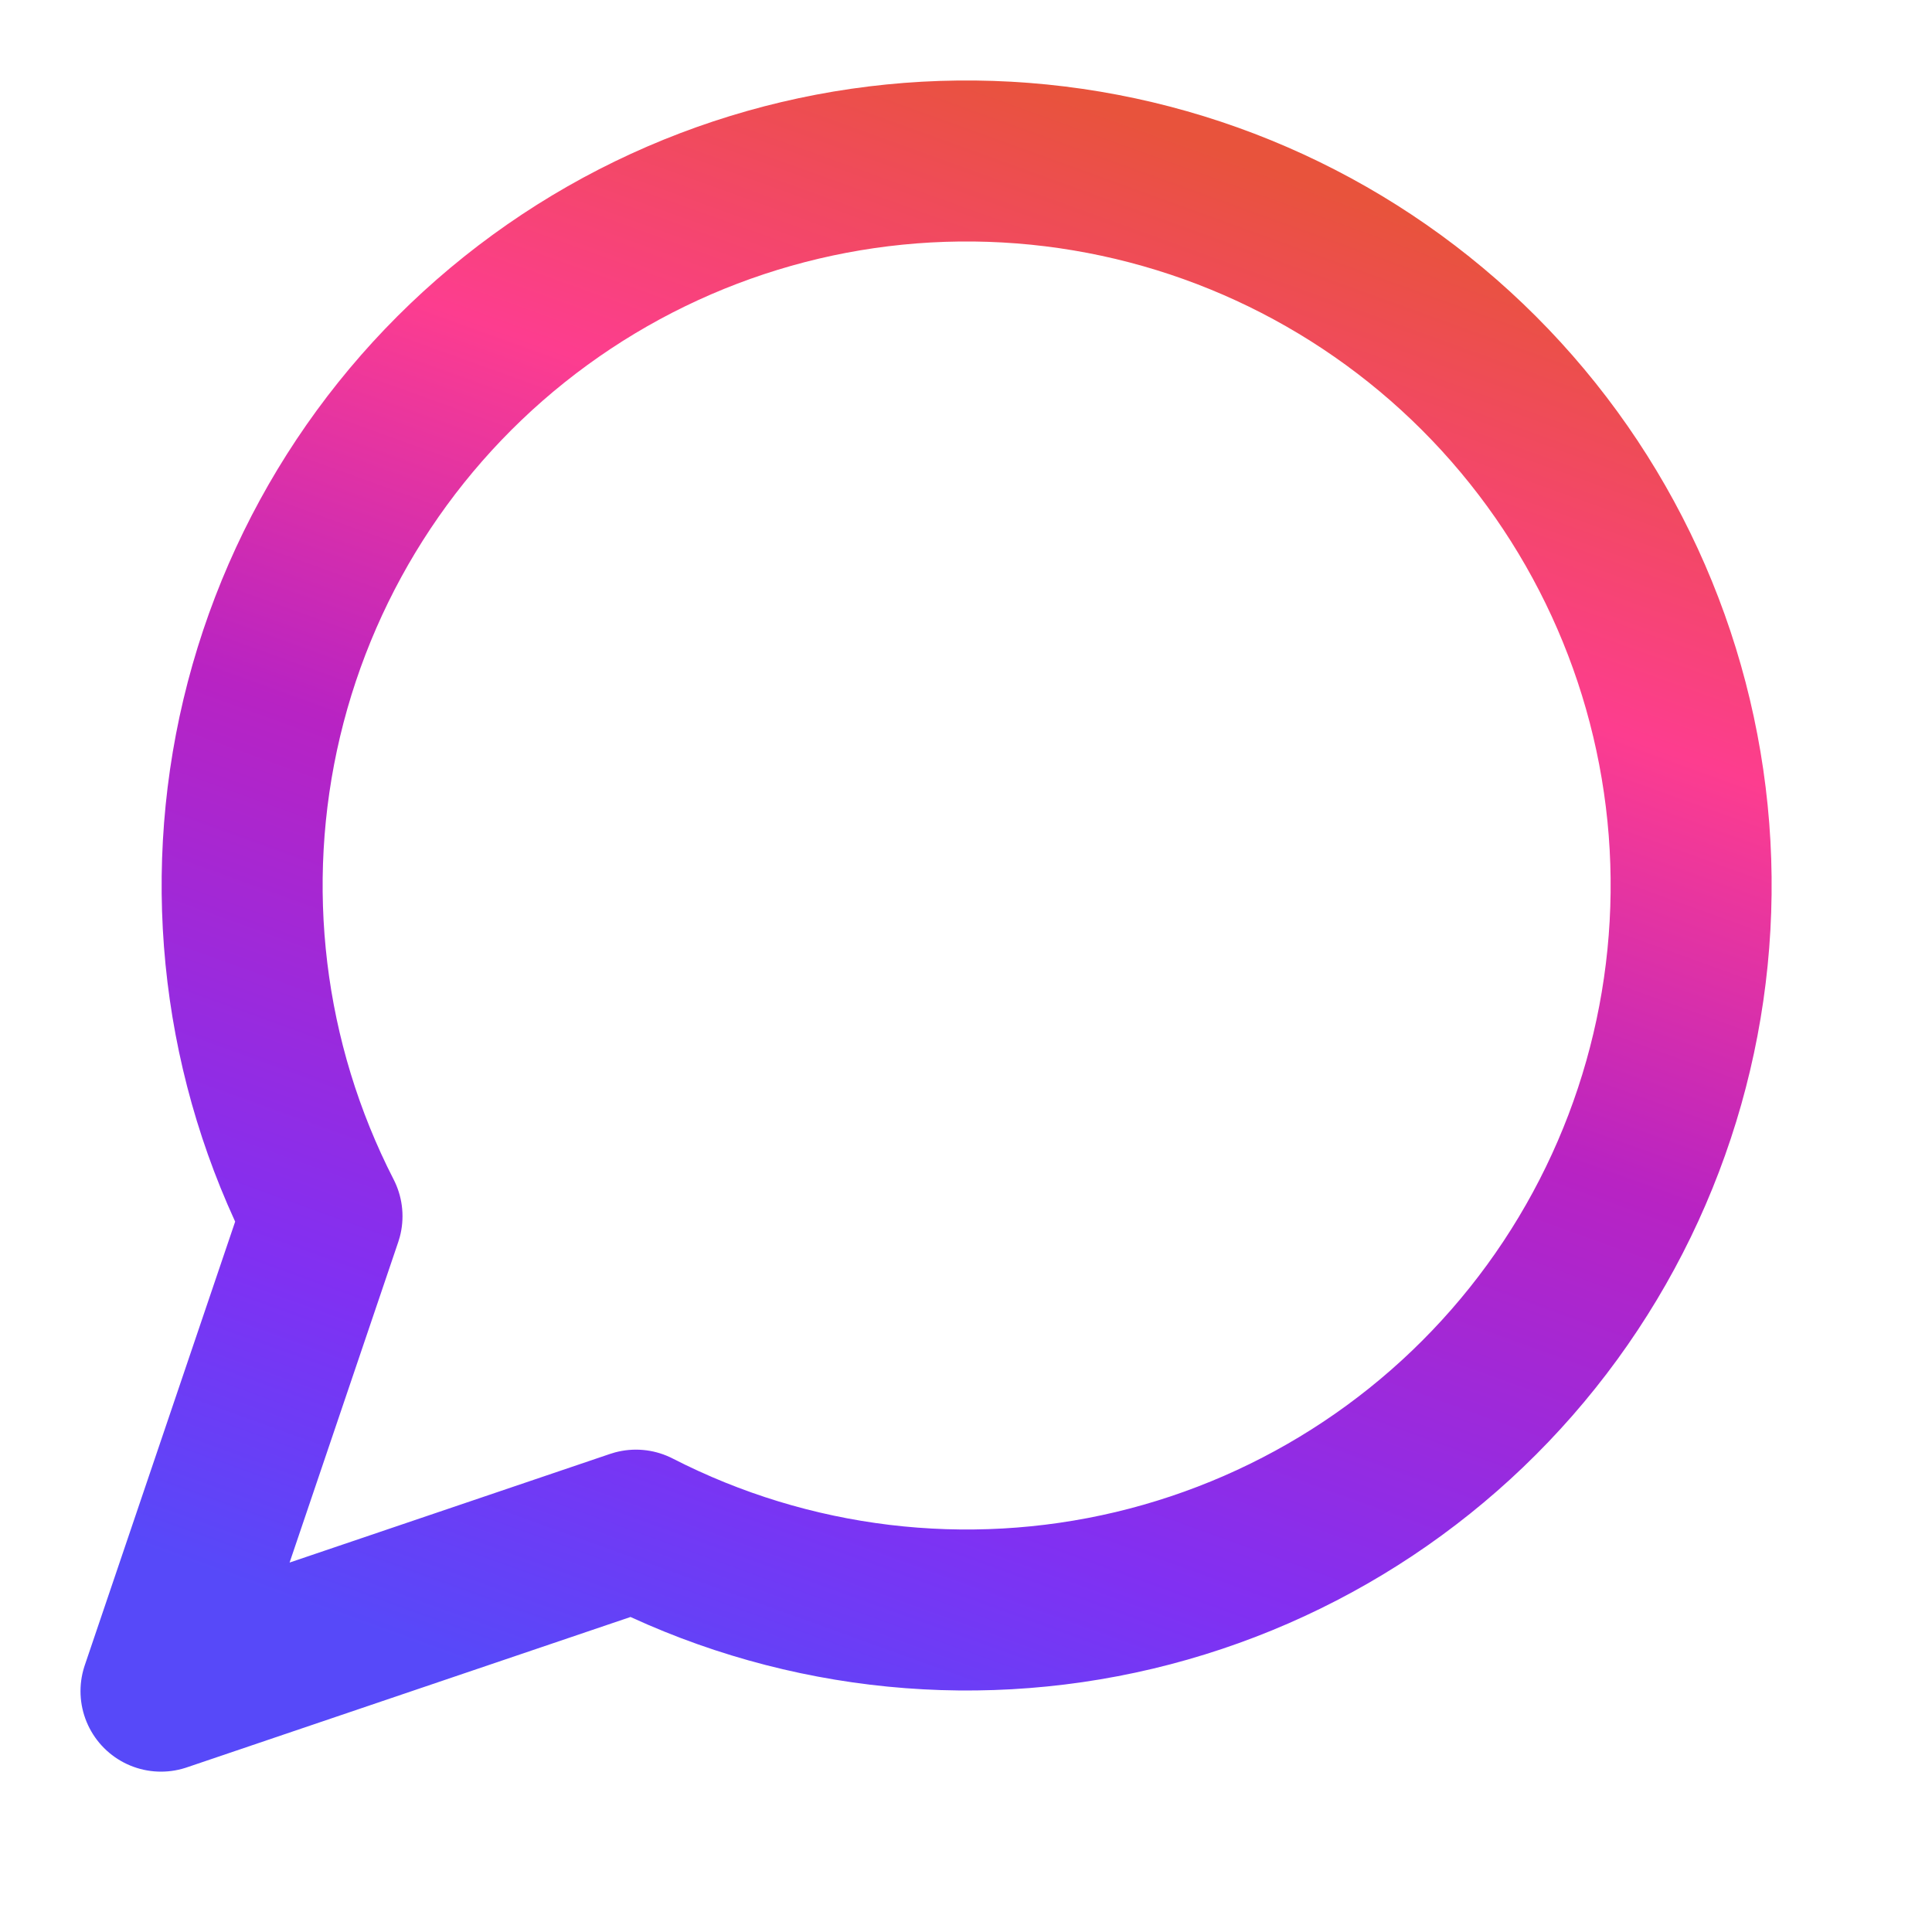 <svg width="24" height="24" viewBox="0 0 24 24" fill="none" xmlns="http://www.w3.org/2000/svg">
<path d="M7.9 19.008C9.809 19.987 12.004 20.252 14.091 19.756C16.178 19.259 18.019 18.034 19.282 16.3C20.545 14.566 21.147 12.439 20.981 10.3C20.814 8.161 19.889 6.153 18.372 4.636C16.855 3.119 14.846 2.194 12.708 2.027C10.569 1.86 8.441 2.463 6.708 3.726C4.974 4.989 3.749 6.83 3.252 8.917C2.756 11.004 3.021 13.199 4 15.108L2 21.008L7.9 19.008Z" stroke="url(#paint0_linear_69_218)" stroke-width="2" stroke-linecap="round" stroke-linejoin="round"/>
<defs>
<linearGradient id="paint0_linear_69_218" x1="20.747" y1="3.884" x2="13.656" y2="23.515" gradientUnits="userSpaceOnUse">
<stop stop-color="#E8533C"/>
<stop offset="0.246" stop-color="#FD3D8F"/>
<stop offset="0.498" stop-color="#B823C3"/>
<stop offset="0.813" stop-color="#8130F2"/>
<stop offset="1" stop-color="#5749F9"/>
</linearGradient>
</defs>
</svg>
